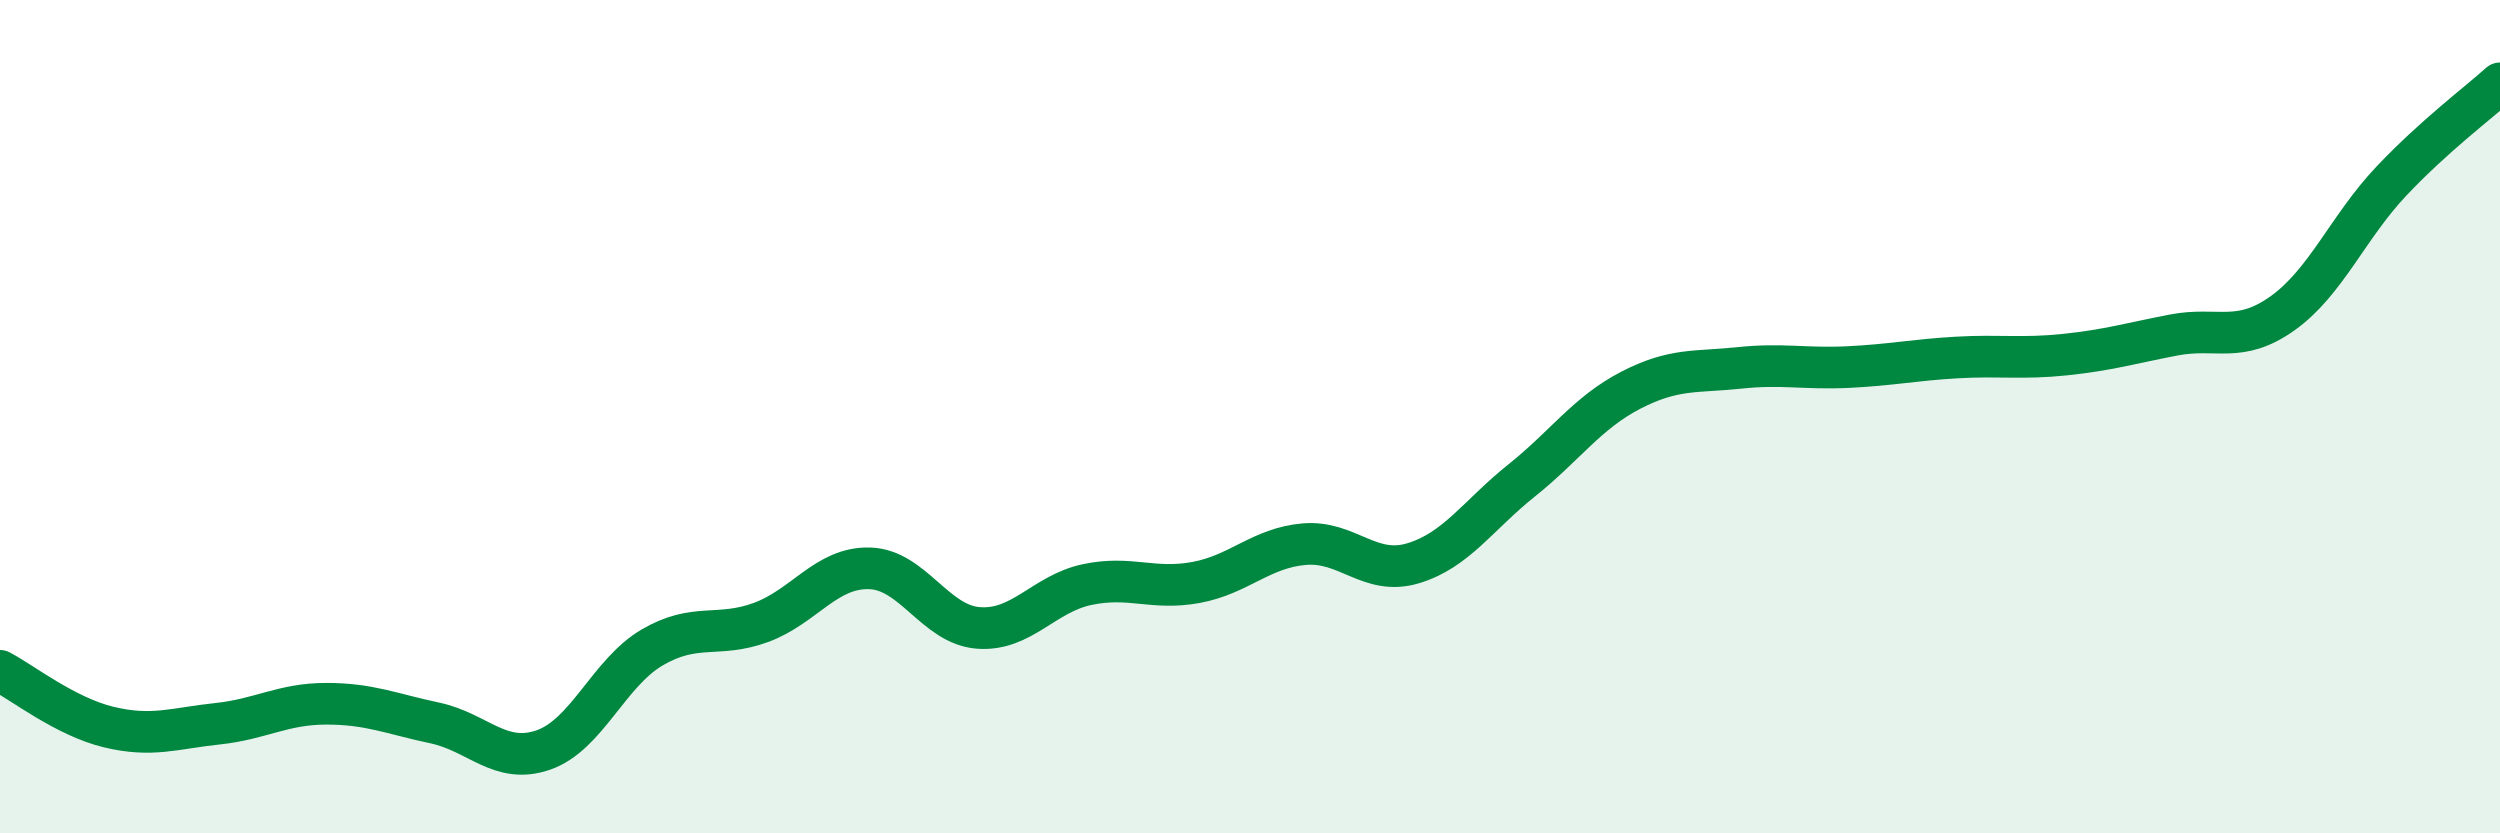 
    <svg width="60" height="20" viewBox="0 0 60 20" xmlns="http://www.w3.org/2000/svg">
      <path
        d="M 0,16.1 C 0.52,16.37 1.57,17.2 2.61,17.45 C 3.65,17.7 4.18,17.48 5.22,17.37 C 6.26,17.26 6.79,16.89 7.83,16.89 C 8.87,16.89 9.39,17.13 10.43,17.35 C 11.47,17.57 12,18.36 13.04,18 C 14.08,17.64 14.61,16.15 15.65,15.54 C 16.69,14.93 17.22,15.32 18.26,14.94 C 19.3,14.56 19.83,13.61 20.87,13.64 C 21.91,13.67 22.44,14.99 23.48,15.07 C 24.52,15.15 25.05,14.25 26.09,14.03 C 27.13,13.81 27.66,14.17 28.7,13.98 C 29.74,13.79 30.26,13.15 31.3,13.06 C 32.34,12.97 32.87,13.83 33.91,13.52 C 34.95,13.21 35.48,12.36 36.52,11.53 C 37.56,10.7 38.09,9.91 39.13,9.37 C 40.17,8.83 40.7,8.94 41.74,8.83 C 42.78,8.72 43.31,8.86 44.35,8.81 C 45.39,8.76 45.92,8.64 46.96,8.58 C 48,8.52 48.53,8.62 49.57,8.51 C 50.61,8.4 51.13,8.24 52.17,8.04 C 53.21,7.84 53.74,8.26 54.78,7.52 C 55.82,6.78 56.35,5.45 57.39,4.35 C 58.43,3.25 59.48,2.47 60,2L60 20L0 20Z"
        fill="#008740"
        opacity="0.1"
        stroke-linecap="round"
        stroke-linejoin="round"
      />
      <path
        d="M 0,16.1 C 0.52,16.37 1.57,17.2 2.61,17.45 C 3.65,17.7 4.18,17.48 5.22,17.37 C 6.26,17.26 6.79,16.89 7.83,16.89 C 8.87,16.89 9.39,17.13 10.43,17.35 C 11.47,17.57 12,18.36 13.04,18 C 14.08,17.64 14.61,16.15 15.65,15.54 C 16.69,14.93 17.22,15.32 18.26,14.94 C 19.3,14.56 19.83,13.61 20.87,13.64 C 21.91,13.67 22.44,14.99 23.48,15.07 C 24.52,15.15 25.05,14.25 26.09,14.03 C 27.13,13.81 27.66,14.17 28.7,13.98 C 29.74,13.79 30.26,13.15 31.3,13.06 C 32.34,12.97 32.87,13.83 33.91,13.52 C 34.95,13.21 35.48,12.36 36.52,11.53 C 37.56,10.7 38.09,9.91 39.13,9.37 C 40.17,8.83 40.7,8.94 41.74,8.83 C 42.78,8.72 43.31,8.86 44.35,8.81 C 45.39,8.76 45.92,8.64 46.96,8.58 C 48,8.52 48.53,8.62 49.57,8.51 C 50.61,8.4 51.13,8.24 52.17,8.04 C 53.21,7.84 53.74,8.26 54.78,7.52 C 55.82,6.78 56.35,5.45 57.39,4.35 C 58.43,3.25 59.48,2.47 60,2"
        stroke="#008740"
        stroke-width="1"
        fill="none"
        stroke-linecap="round"
        stroke-linejoin="round"
      />
    </svg>
  